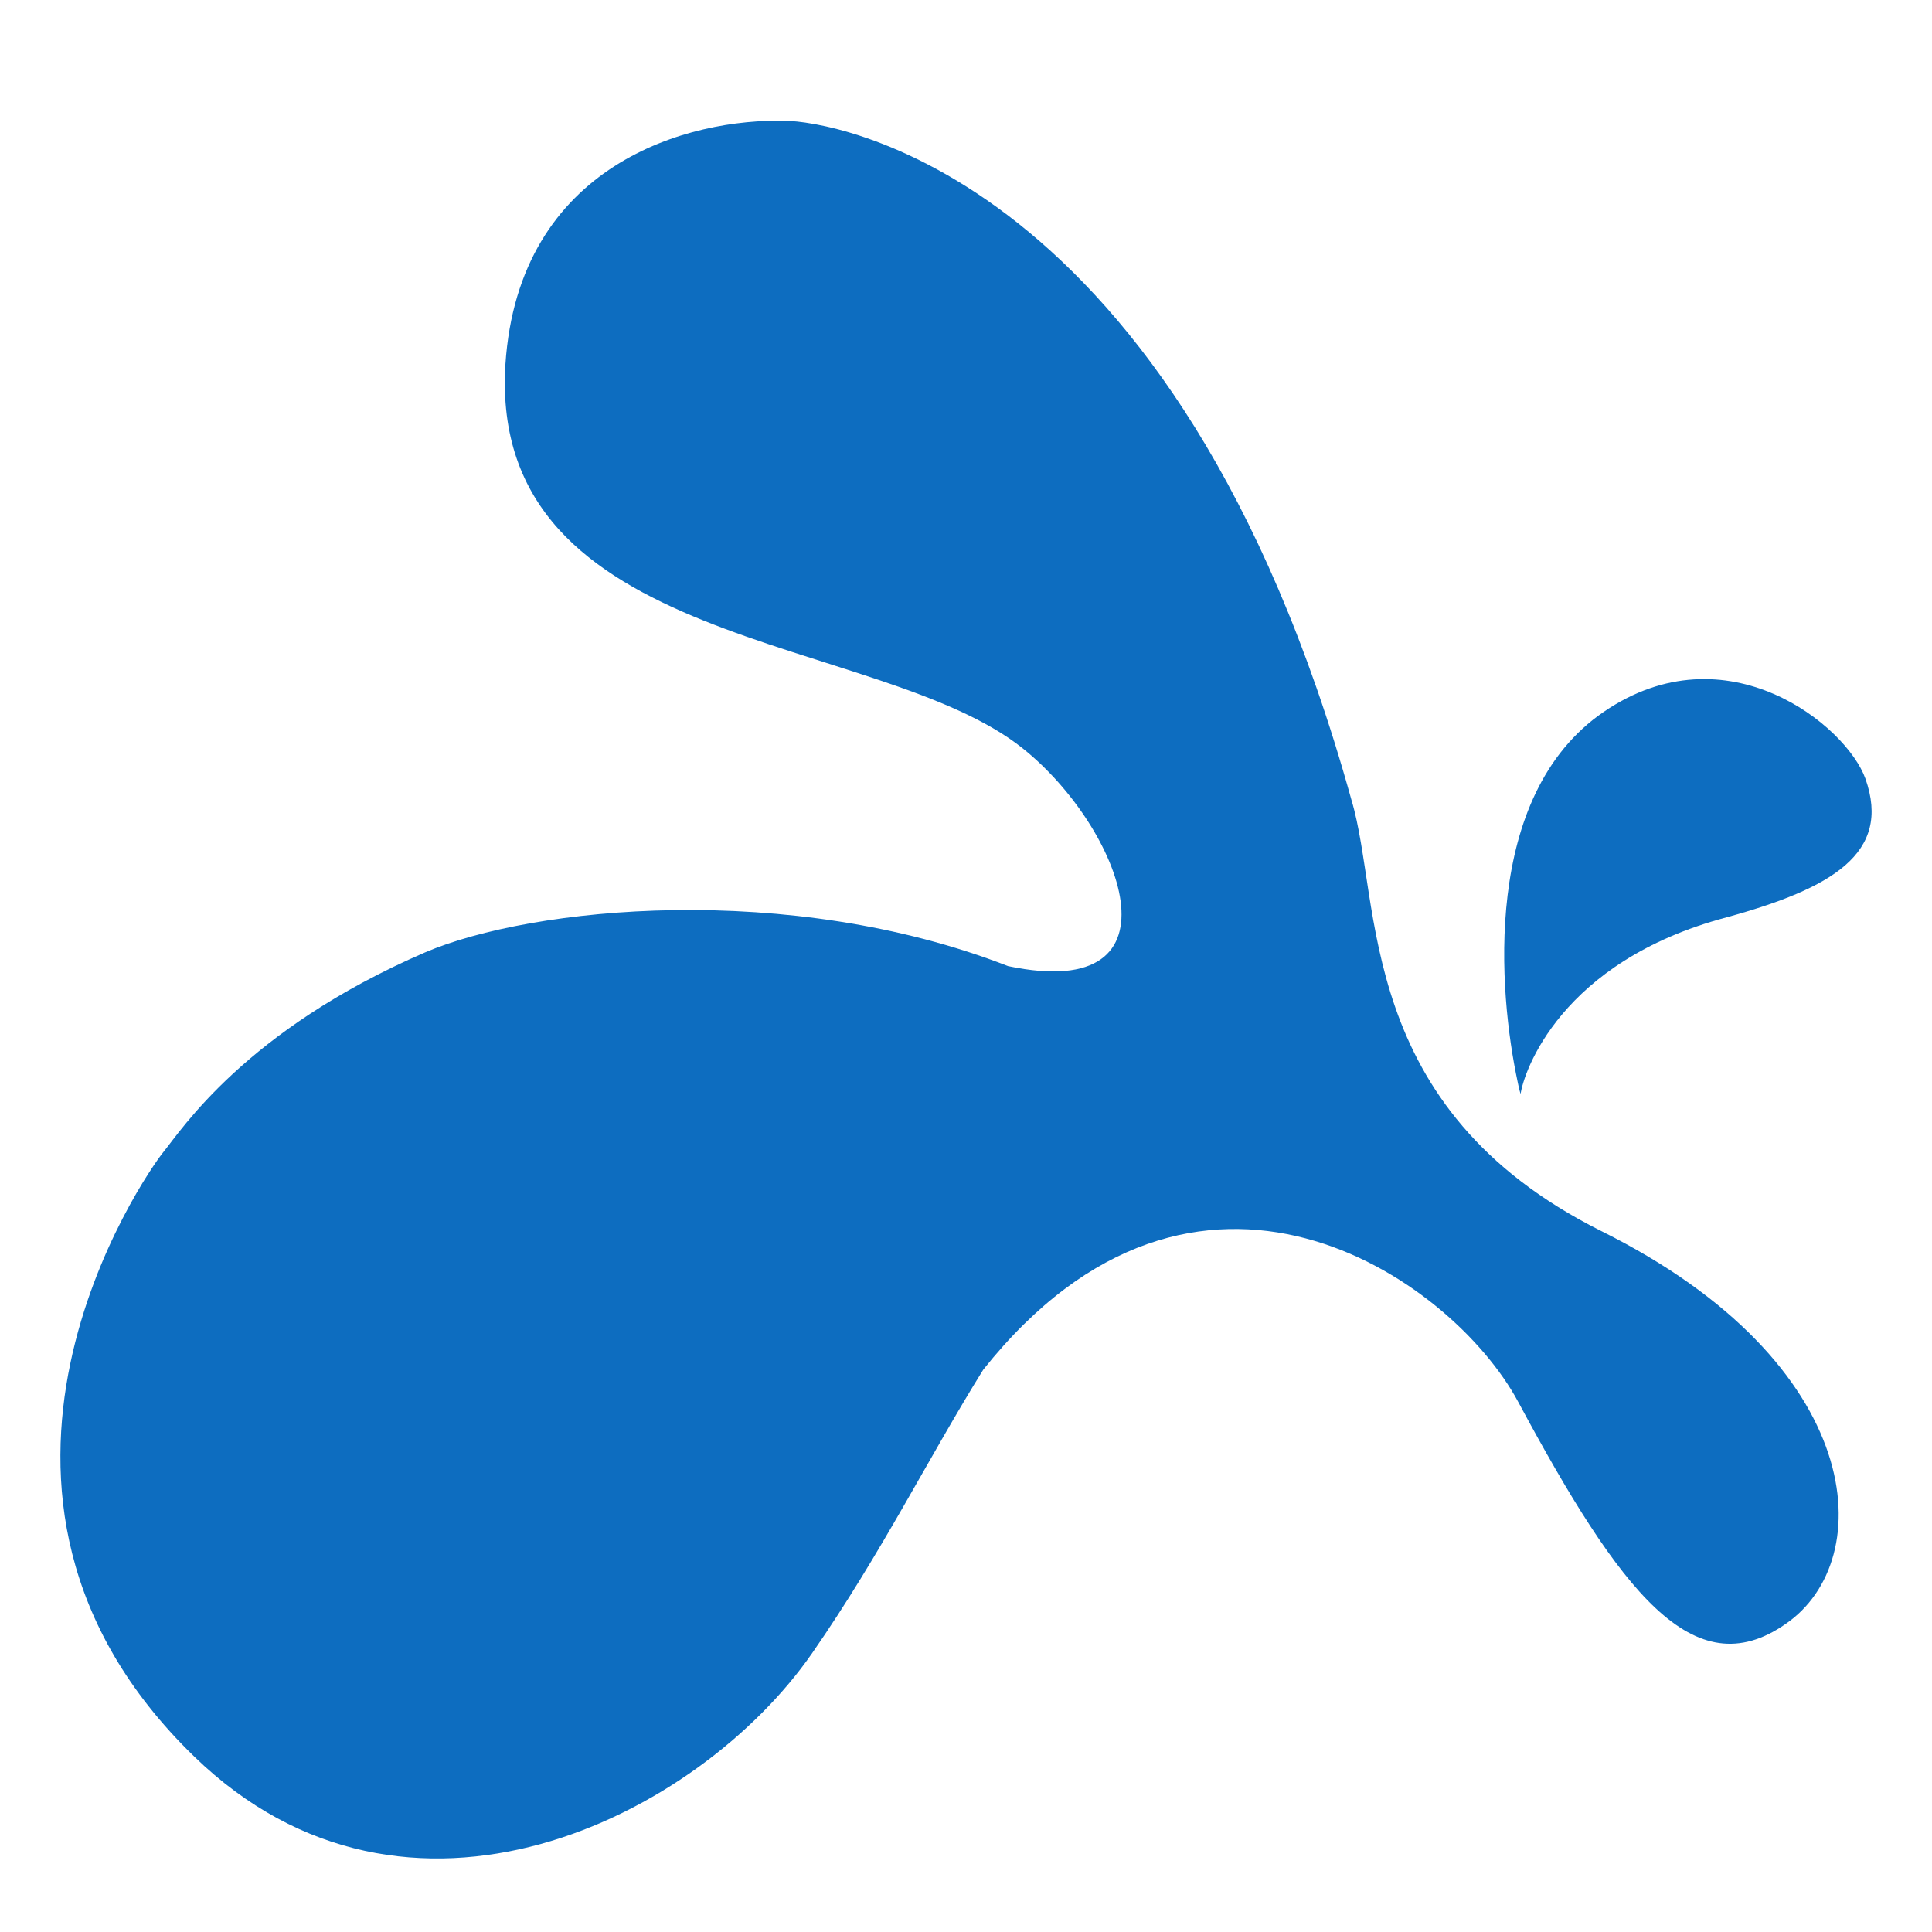 <svg xmlns="http://www.w3.org/2000/svg" fill="none" viewBox="0 0 32 32" class="acv-icon"><path fill="#0D6DC0" d="M25.186 18.12s-.025-.075-.049-.201c-.314-1.464-.605-4.743 1.428-6.13 2.033-1.387 4.018.227 4.333 1.11.435 1.236-.557 1.816-2.3 2.295-2.759.732-3.364 2.573-3.412 2.926Z"/><path fill="#0D6DC0" d="M26.524 20.391c-4.09-2.043-3.63-5.448-4.139-7.139-2.904-10.468-8.689-11.25-9.367-11.25-1.597-.05-4.429.707-4.647 4.036-.29 4.742 6.172 4.44 8.568 6.357 1.646 1.312 2.76 4.238-.242 3.607-3.63-1.413-7.89-.984-9.657-.227-2.977 1.286-4.042 2.951-4.332 3.304-.29.353-3.994 5.65.508 10.014 3.534 3.43 8.35 1.01 10.238-1.715 1.138-1.64 1.936-3.254 2.832-4.692 3.534-4.44 7.745-1.538 8.858.53 1.695 3.153 2.905 4.742 4.43 3.683 1.549-1.06 1.355-4.314-3.05-6.508Z"/></svg>